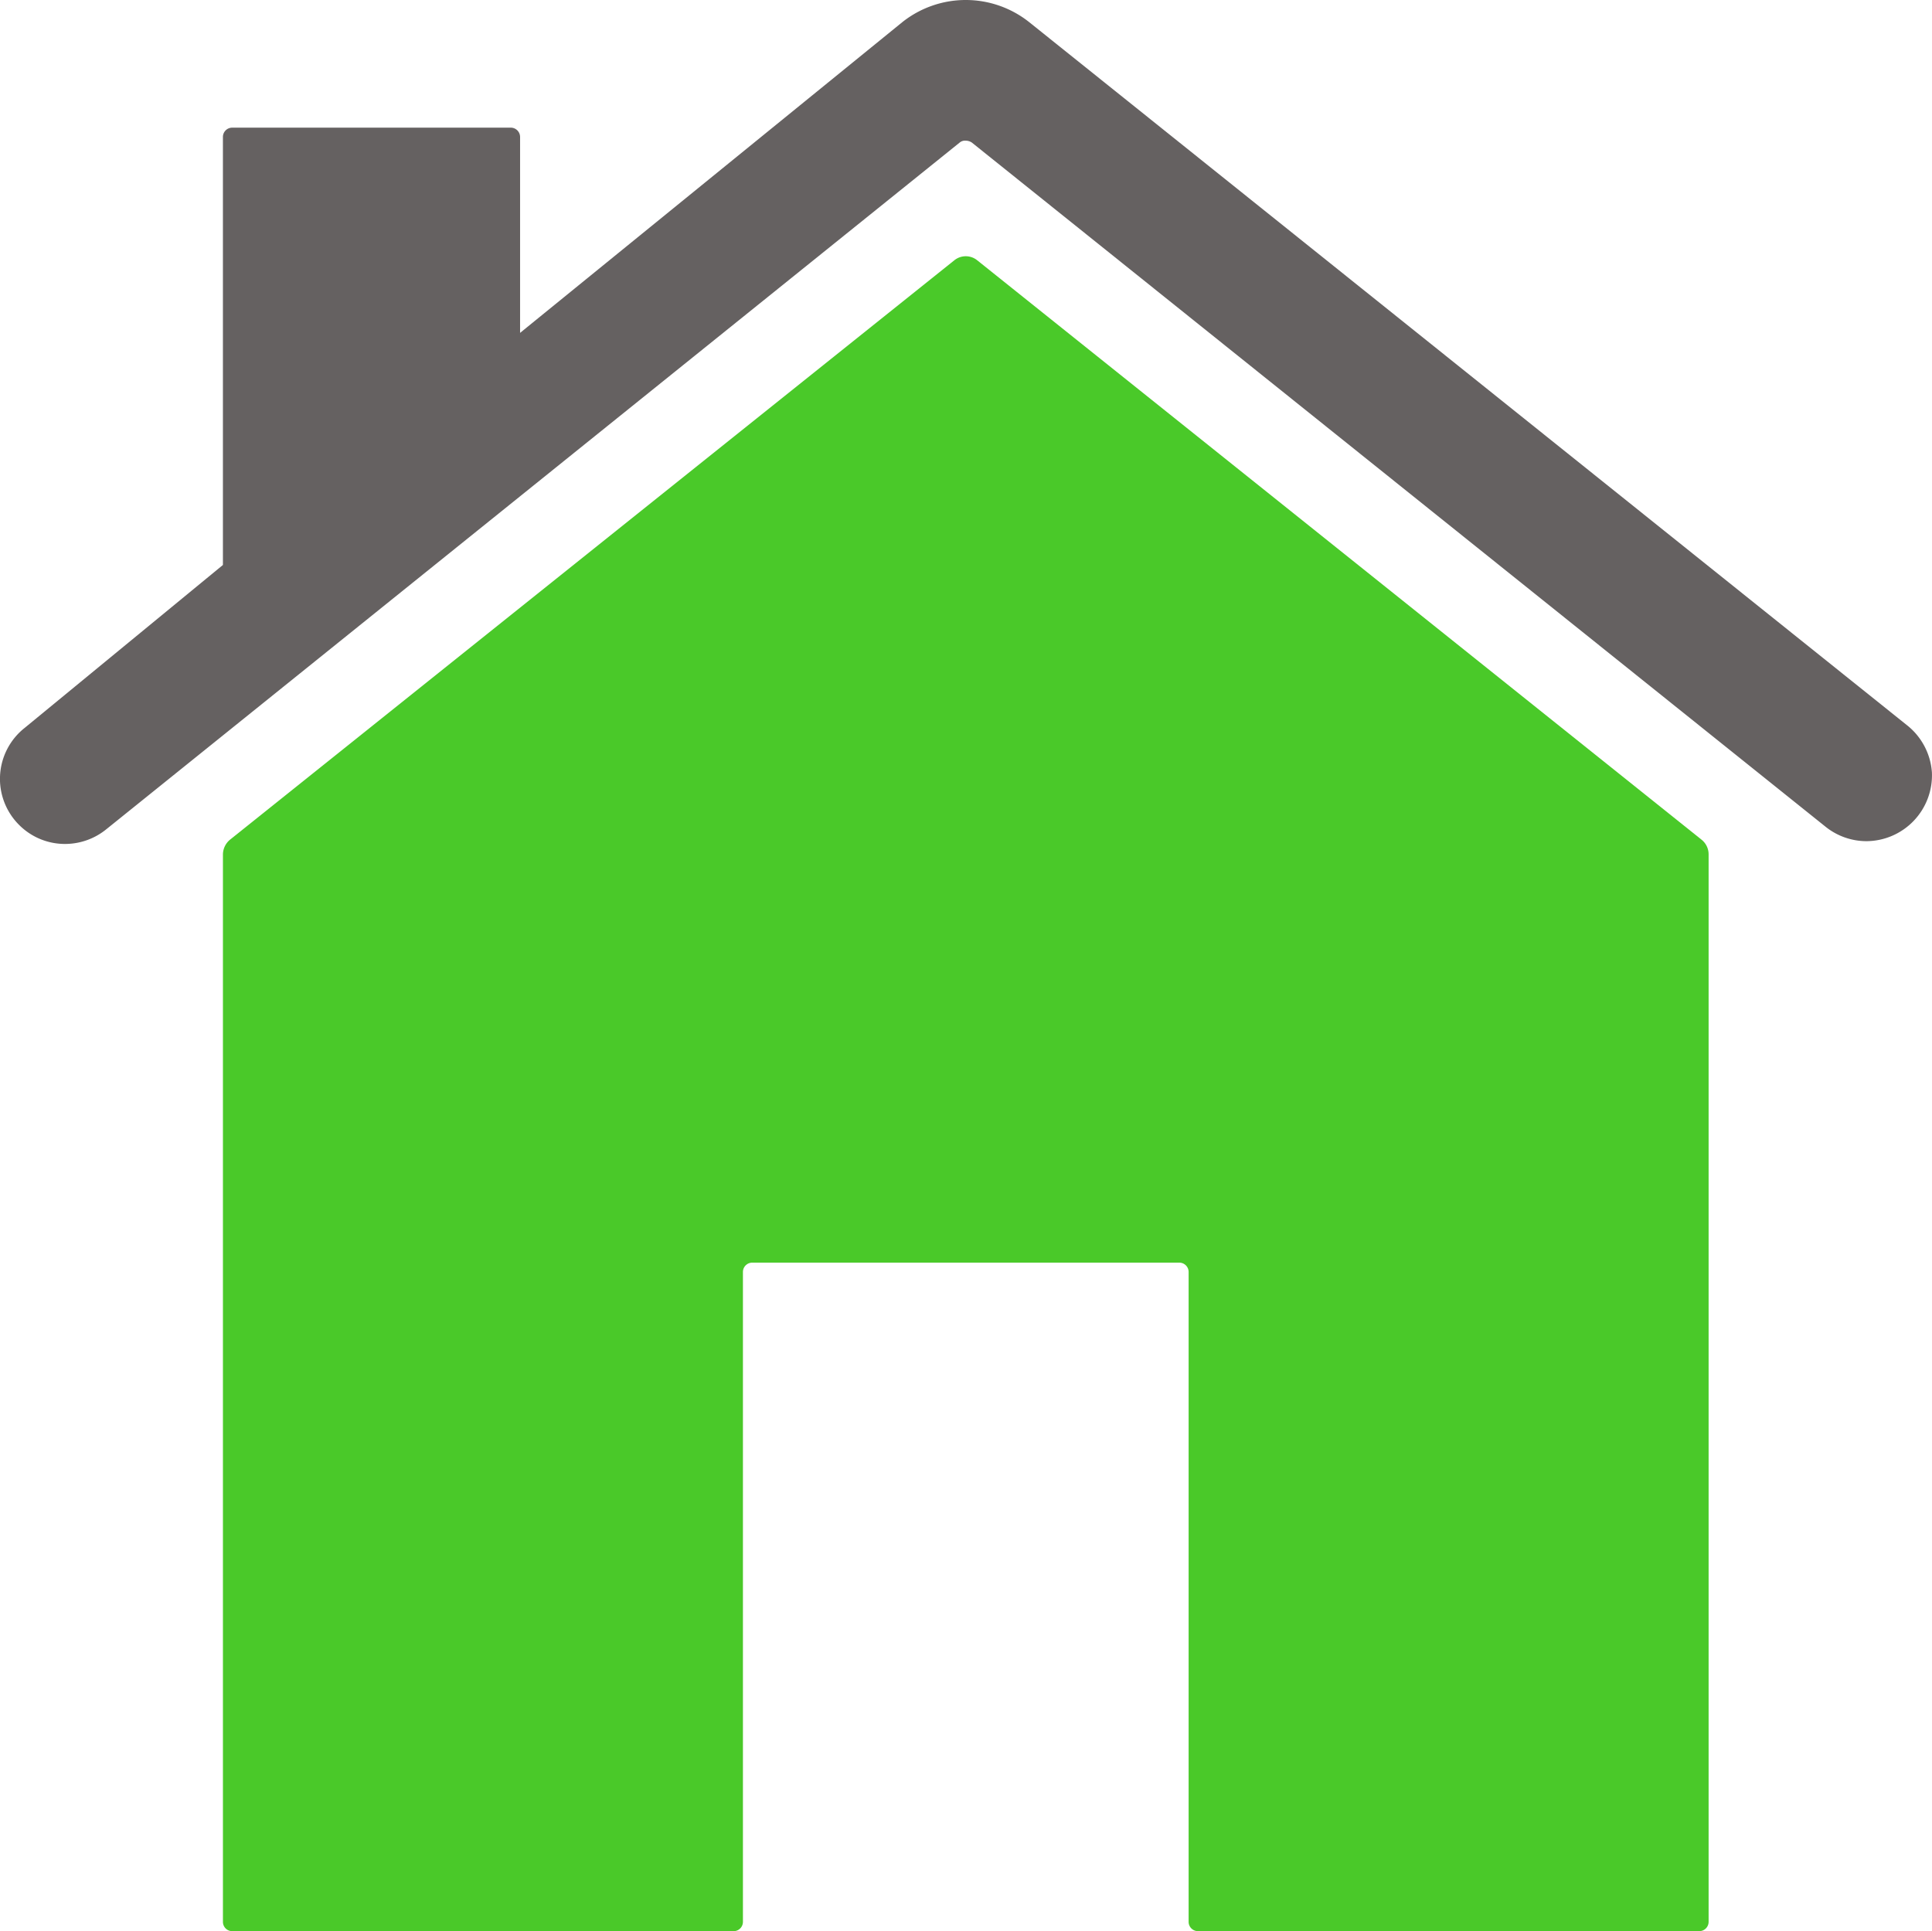 <svg xmlns="http://www.w3.org/2000/svg" width="143.488" height="143.441" viewBox="0 0 143.488 143.441">
  <g id="Icon_ionic-ios-home" data-name="Icon ionic-ios-home" transform="translate(-3.374 -3.375)">
    <path id="Path_280" data-name="Path 280" d="M62.782,7.567a1.352,1.352,0,0,0-1.724,0L7.267,50.6a1.448,1.448,0,0,0-.517,1.069v79.307a.692.692,0,0,0,.69.69h37.24a.692.692,0,0,0,.69-.69V82.7a.692.692,0,0,1,.69-.69H77.781a.692.692,0,0,1,.69.69v48.274a.692.692,0,0,0,.69.69H116.4a.692.692,0,0,0,.69-.69V51.668a1.392,1.392,0,0,0-.517-1.069Z" transform="translate(13.181 15.152)" fill="#4ac929"/>
    <path id="Path_281" data-name="Path 281" d="M144.994,57.234,79.824,5.03a7.569,7.569,0,0,0-9.448,0L42,28.1V13.547a.692.692,0,0,0-.69-.69H20.62a.692.692,0,0,0-.69.69V45.339L5.207,57.441a4.825,4.825,0,0,0-.414,7.207,4.8,4.8,0,0,0,3.414,1.414,4.859,4.859,0,0,0,3.034-1.069L74.652,13.961a.618.618,0,0,1,.448-.138.835.835,0,0,1,.448.138L138.96,64.786a4.859,4.859,0,0,0,3.034,1.069,4.893,4.893,0,0,0,4.862-5.1A4.9,4.9,0,0,0,144.994,57.234Z" transform="translate(0 0)" fill="#656161"/>
  </g>
</svg>
